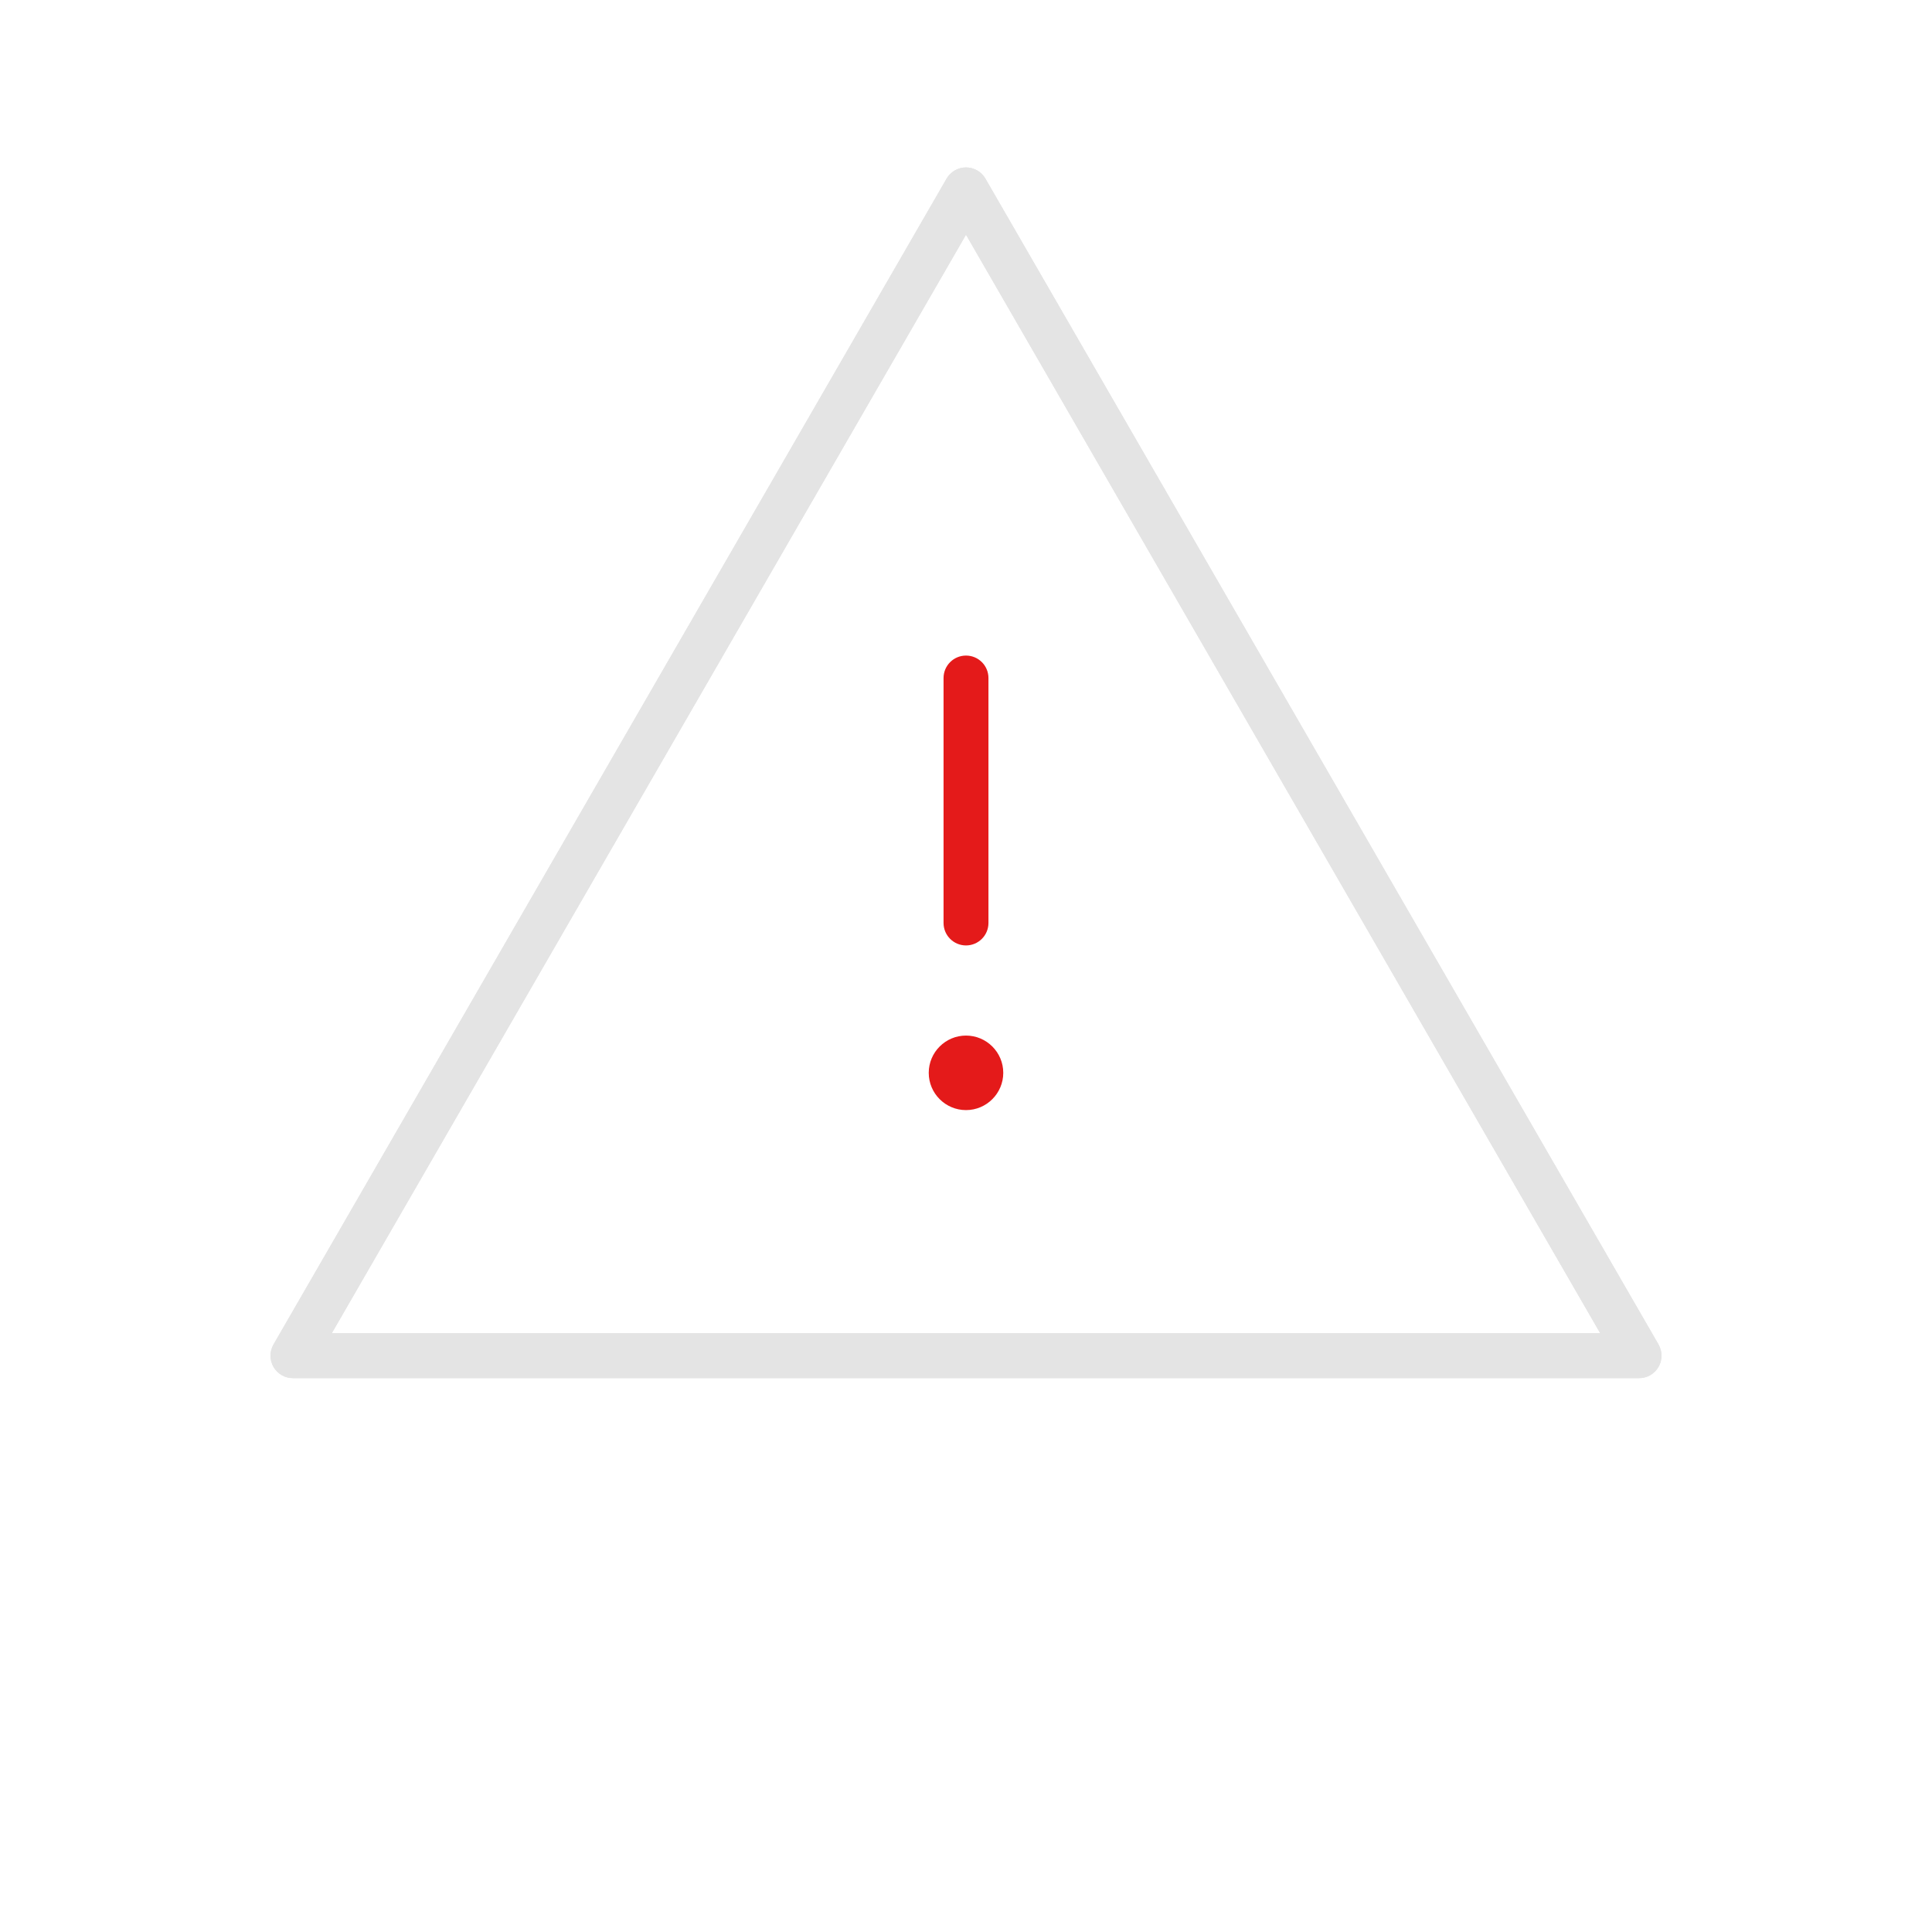 <?xml version="1.0" encoding="UTF-8"?> <svg xmlns="http://www.w3.org/2000/svg" width="87" height="87" viewBox="0 0 87 87" fill="none"> <path d="M74.685 60.543L44.375 8.045C44.195 7.732 43.861 7.54 43.5 7.54C43.139 7.54 42.805 7.732 42.625 8.045L12.316 60.543C12.136 60.856 12.136 61.241 12.316 61.554C12.496 61.867 12.829 62.059 13.191 62.059H73.81C74.171 62.059 74.504 61.867 74.685 61.554C74.865 61.241 74.865 60.856 74.684 60.543H74.685ZM14.94 60.038L43.5 10.571L72.06 60.038H14.94Z" fill="#E4E4E4"></path> <path d="M74.685 60.543L44.375 8.045C44.195 7.732 43.861 7.54 43.5 7.54C43.139 7.54 42.805 7.732 42.625 8.045L12.316 60.543C12.136 60.856 12.136 61.241 12.316 61.554C12.496 61.867 12.829 62.059 13.191 62.059H73.81C74.171 62.059 74.504 61.867 74.685 61.554C74.865 61.241 74.865 60.856 74.684 60.543H74.685ZM14.94 60.038L43.5 10.571L72.06 60.038H14.94Z" fill="#E4E4E4"></path> <path d="M42.489 30.532V41.563C42.489 42.121 42.942 42.574 43.5 42.574C44.059 42.574 44.511 42.121 44.511 41.563V30.532C44.511 29.974 44.059 29.521 43.5 29.521C42.942 29.522 42.489 29.974 42.489 30.532Z" fill="#E41A1A"></path> <path d="M41.822 48.311C41.822 49.237 42.575 49.989 43.5 49.989C44.425 49.989 45.178 49.236 45.178 48.311C45.178 47.385 44.425 46.633 43.5 46.633C42.575 46.633 41.822 47.386 41.822 48.311Z" fill="#E41A1A"></path> </svg> 